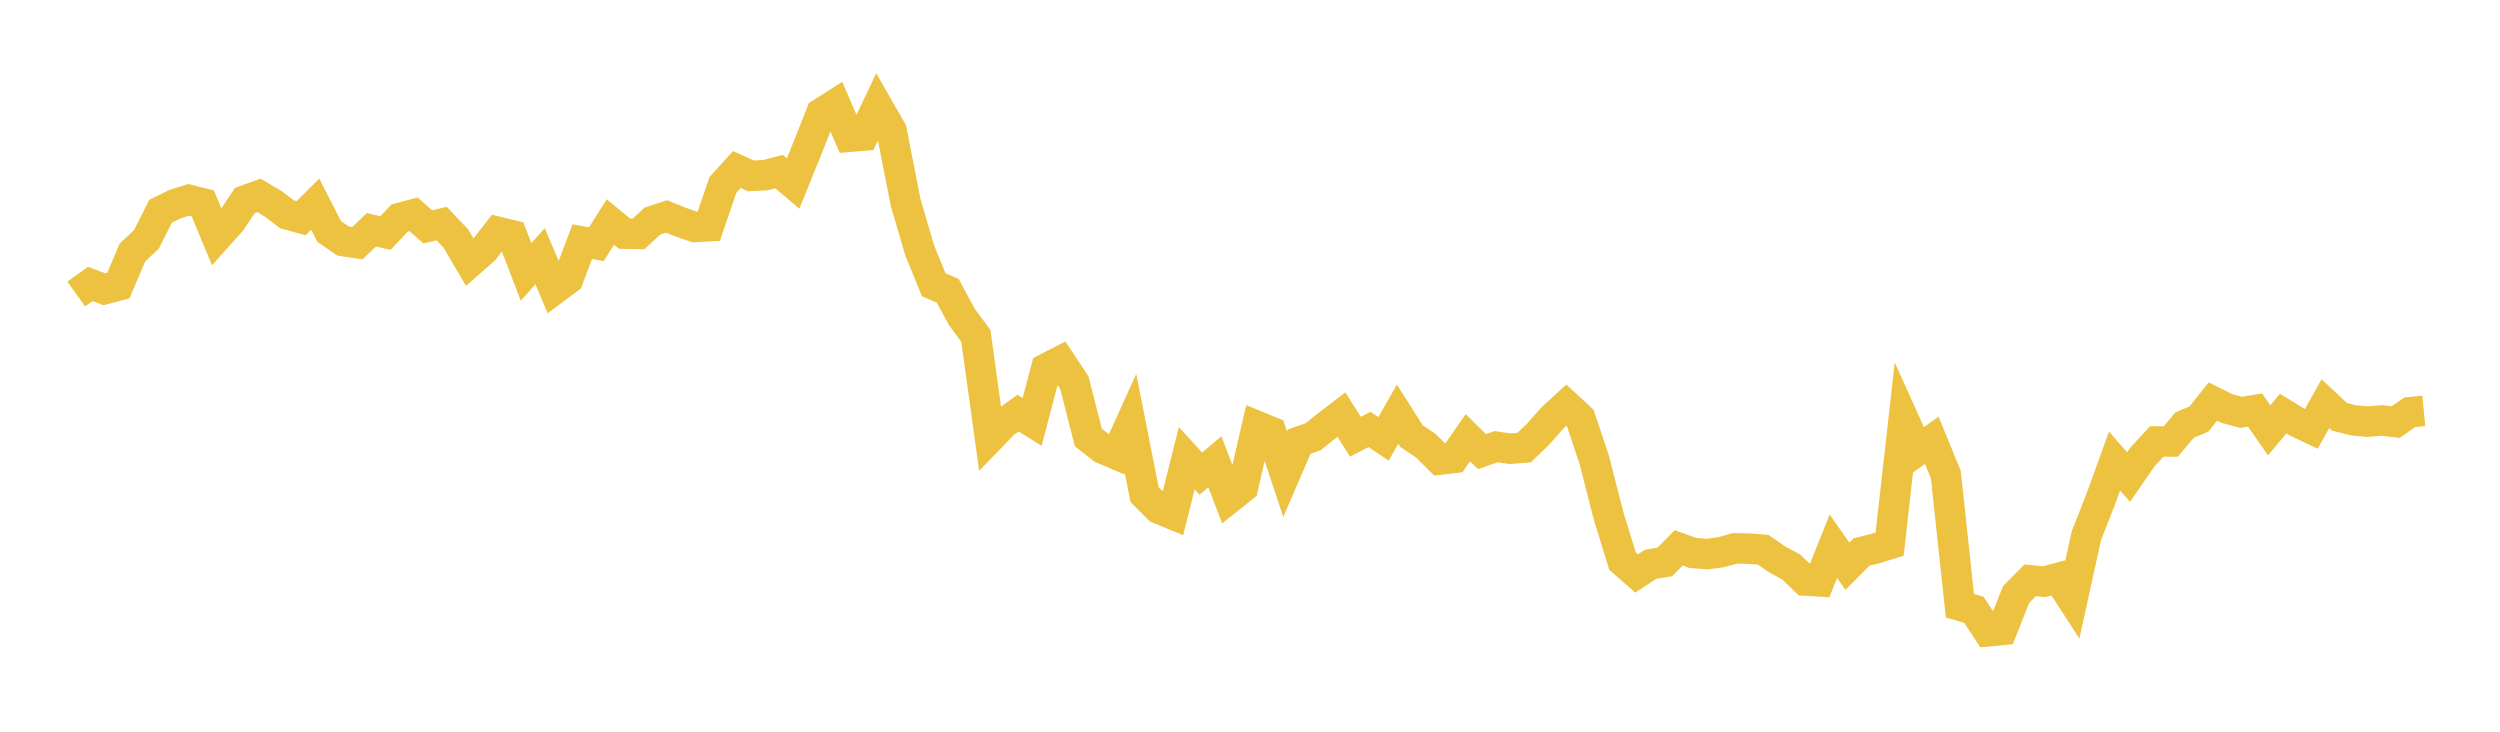 <svg width="164" height="48" xmlns="http://www.w3.org/2000/svg" xmlns:xlink="http://www.w3.org/1999/xlink"><path fill="none" stroke="rgb(237,194,64)" stroke-width="2" d="M5,19.287L5.922,18.627L6.844,18.973L7.766,18.731L8.689,16.561L9.611,15.694L10.533,13.858L11.455,13.401L12.377,13.11L13.299,13.337L14.222,15.554L15.144,14.523L16.066,13.151L16.988,12.819L17.91,13.363L18.832,14.062L19.754,14.316L20.677,13.391L21.599,15.191L22.521,15.816L23.443,15.955L24.365,15.073L25.287,15.289L26.21,14.306L27.132,14.059L28.054,14.881L28.976,14.673L29.898,15.641L30.82,17.204L31.743,16.393L32.665,15.209L33.587,15.433L34.509,17.839L35.431,16.807L36.353,18.988L37.275,18.3L38.198,15.849L39.12,16.023L40.042,14.566L40.964,15.326L41.886,15.345L42.808,14.499L43.731,14.197L44.653,14.571L45.575,14.893L46.497,14.843L47.419,12.135L48.341,11.12L49.263,11.536L50.186,11.494L51.108,11.257L52.03,12.036L52.952,9.759L53.874,7.425L54.796,6.839L55.719,8.972L56.641,8.895L57.563,6.96L58.485,8.566L59.407,13.275L60.329,16.415L61.251,18.679L62.174,19.08L63.096,20.791L64.018,22.036L64.94,28.719L65.862,27.765L66.784,27.1L67.707,27.679L68.629,24.172L69.551,23.698L70.473,25.09L71.395,28.699L72.317,29.421L73.24,29.815L74.162,27.78L75.084,32.446L76.006,33.368L76.928,33.744L77.85,30.062L78.772,31.071L79.695,30.29L80.617,32.7L81.539,31.965L82.461,27.947L83.383,28.326L84.305,31.109L85.228,28.967L86.15,28.646L87.072,27.905L87.994,27.198L88.916,28.648L89.838,28.172L90.76,28.788L91.683,27.166L92.605,28.619L93.527,29.234L94.449,30.15L95.371,30.042L96.293,28.711L97.216,29.628L98.138,29.303L99.06,29.436L99.982,29.362L100.904,28.478L101.826,27.431L102.749,26.584L103.671,27.435L104.593,30.2L105.515,33.812L106.437,36.809L107.359,37.621L108.281,37.014L109.204,36.868L110.126,35.937L111.048,36.274L111.97,36.348L112.892,36.229L113.814,35.97L114.737,35.993L115.659,36.062L116.581,36.695L117.503,37.194L118.425,38.084L119.347,38.137L120.269,35.837L121.192,37.144L122.114,36.215L123.036,35.981L123.958,35.693L124.88,27.503L125.802,29.546L126.725,28.883L127.647,31.131L128.569,39.736L129.491,40.006L130.413,41.414L131.335,41.326L132.257,39L133.18,38.068L134.102,38.159L135.024,37.912L135.946,39.335L136.868,35.134L137.79,32.794L138.713,30.245L139.635,31.298L140.557,29.961L141.479,28.964L142.401,28.961L143.323,27.877L144.246,27.493L145.168,26.339L146.09,26.798L147.012,27.05L147.934,26.899L148.856,28.227L149.778,27.132L150.701,27.696L151.623,28.132L152.545,26.478L153.467,27.34L154.389,27.575L155.311,27.66L156.234,27.583L157.156,27.69L158.078,27.045L159,26.955"></path></svg>